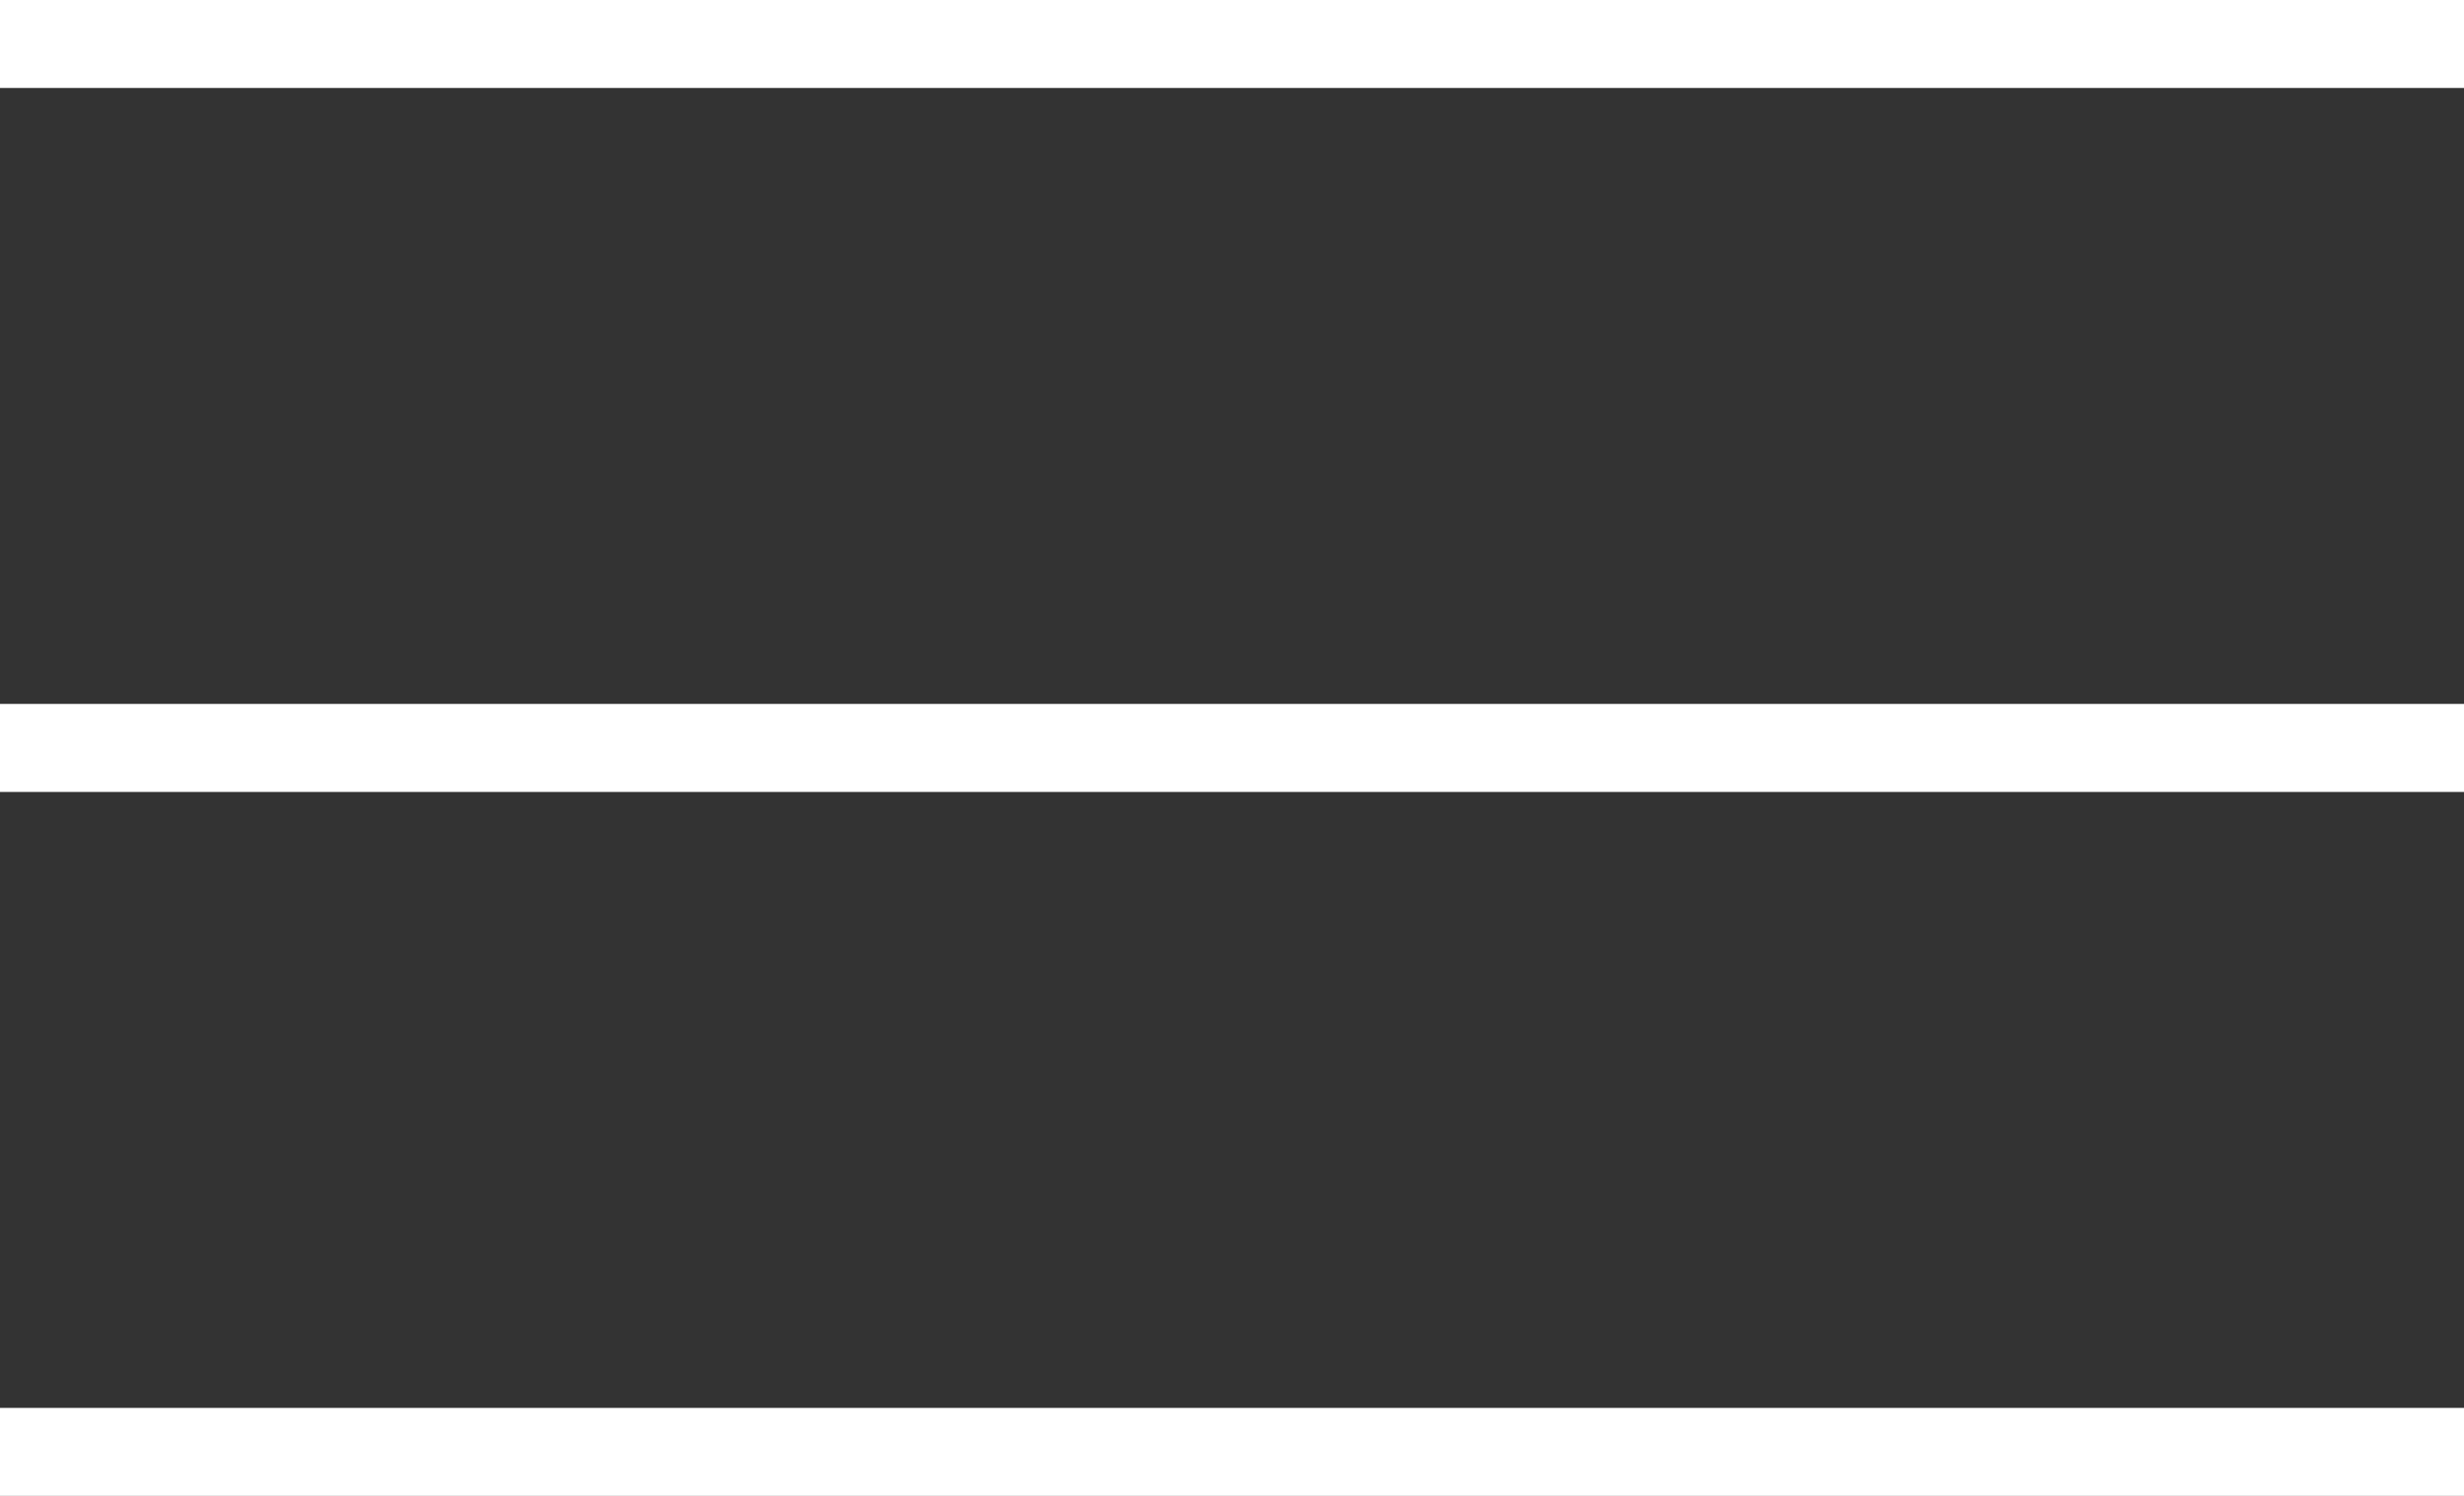 <svg width="28" height="17" viewBox="0 0 28 17" fill="none" xmlns="http://www.w3.org/2000/svg">
<rect x="0" y="0" width="28" height="17" fill="#333333" stroke="none"/>
<path fill-rule="evenodd" clip-rule="evenodd" d="M28 0H0V1H28V0ZM0 8H28V9H0V8ZM0 16H28V17H0V16Z" fill="white"/>
</svg>
